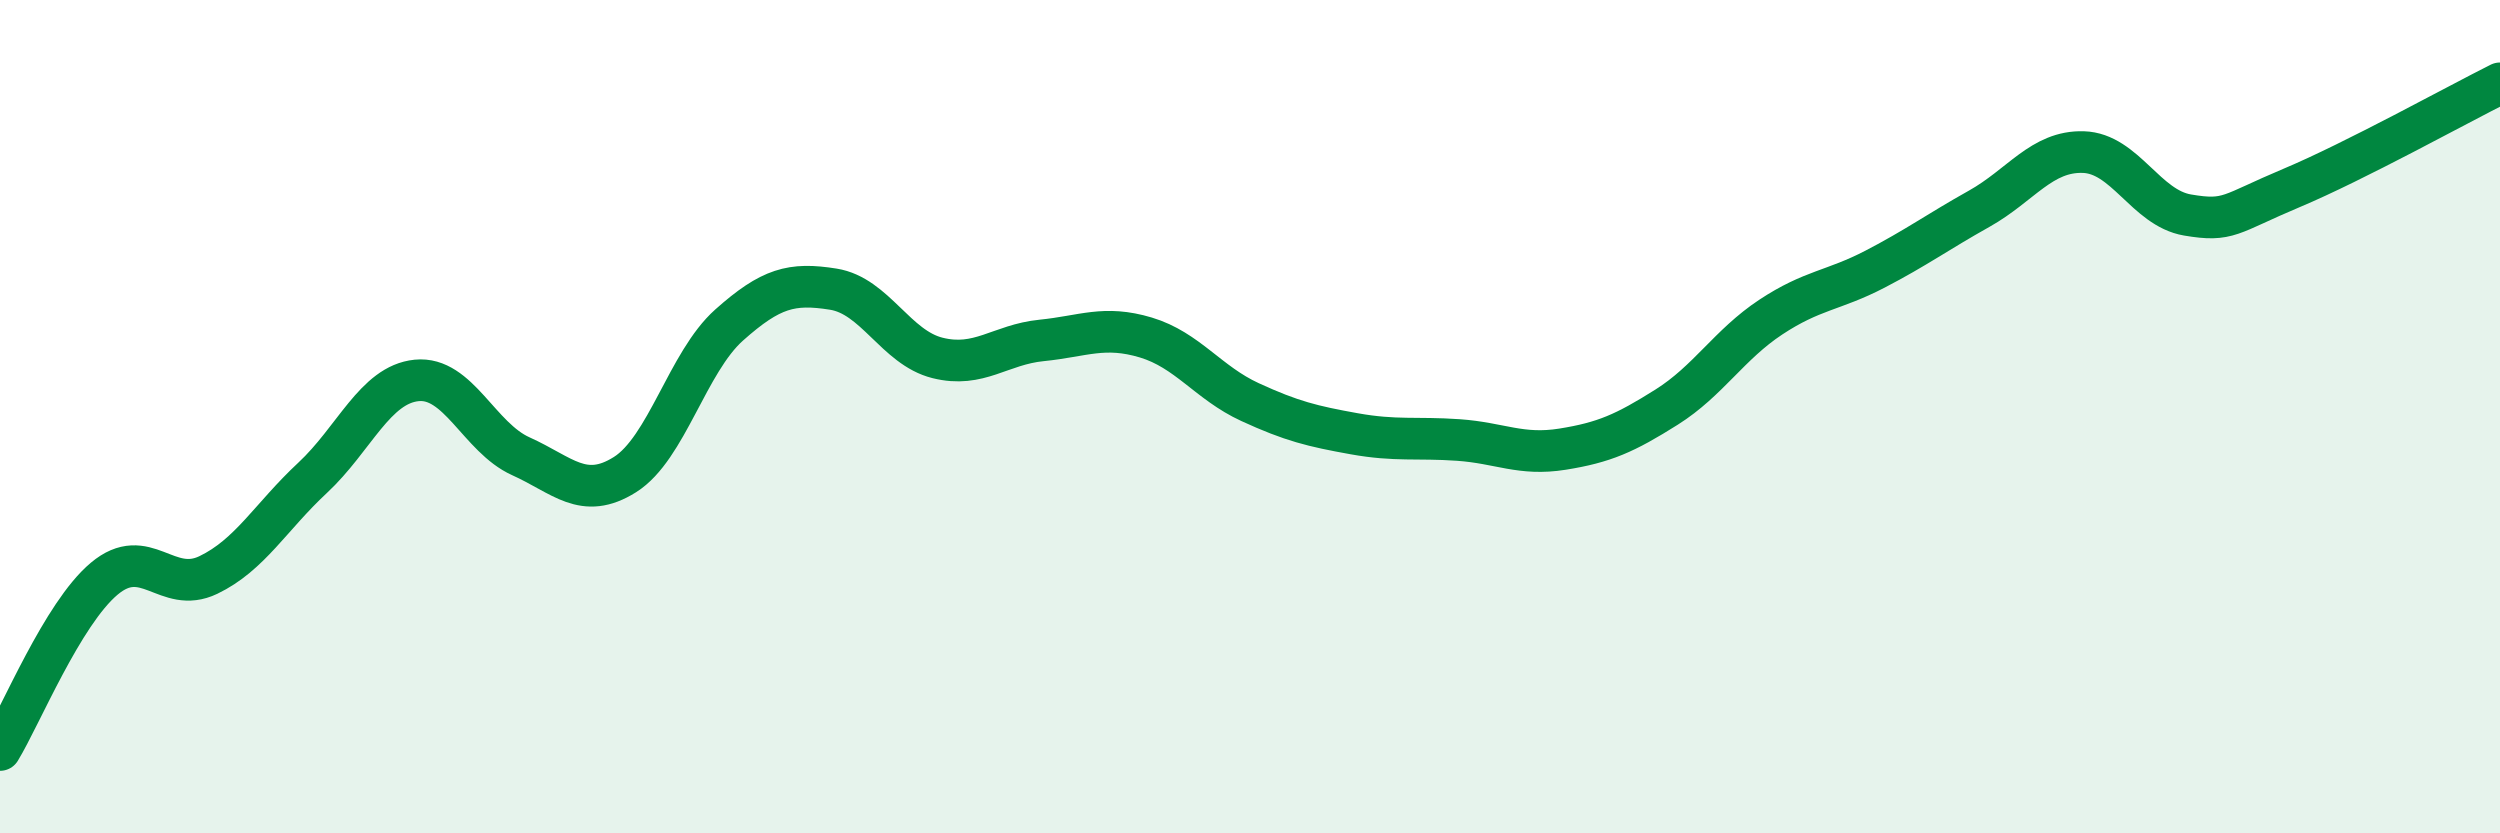 
    <svg width="60" height="20" viewBox="0 0 60 20" xmlns="http://www.w3.org/2000/svg">
      <path
        d="M 0,18 C 0.5,17.18 1.5,14.73 2.5,13.89 C 3.5,13.05 4,14.28 5,13.8 C 6,13.32 6.5,12.4 7.5,11.47 C 8.5,10.54 9,9.23 10,9.13 C 11,9.03 11.5,10.5 12.5,10.95 C 13.5,11.4 14,12.02 15,11.39 C 16,10.76 16.5,8.69 17.5,7.8 C 18.5,6.91 19,6.78 20,6.94 C 21,7.1 21.5,8.34 22.5,8.59 C 23.5,8.84 24,8.27 25,8.17 C 26,8.07 26.5,7.8 27.5,8.1 C 28.5,8.4 29,9.19 30,9.65 C 31,10.11 31.5,10.23 32.5,10.41 C 33.5,10.59 34,10.49 35,10.56 C 36,10.63 36.5,10.94 37.5,10.78 C 38.5,10.62 39,10.4 40,9.77 C 41,9.14 41.5,8.27 42.5,7.61 C 43.5,6.95 44,6.98 45,6.46 C 46,5.94 46.5,5.57 47.5,5.01 C 48.5,4.45 49,3.62 50,3.65 C 51,3.68 51.5,4.99 52.5,5.16 C 53.5,5.33 53.5,5.14 55,4.51 C 56.5,3.88 59,2.5 60,2L60 20L0 20Z"
        fill="#008740"
        opacity="0.1"
        stroke-linecap="round"
        stroke-linejoin="round"
      />
      <path
        d="M 0,18 C 0.5,17.18 1.5,14.73 2.5,13.89 C 3.5,13.05 4,14.28 5,13.8 C 6,13.32 6.5,12.4 7.5,11.47 C 8.5,10.54 9,9.23 10,9.13 C 11,9.03 11.5,10.5 12.5,10.95 C 13.5,11.4 14,12.02 15,11.39 C 16,10.76 16.5,8.69 17.5,7.8 C 18.5,6.91 19,6.78 20,6.94 C 21,7.1 21.5,8.34 22.5,8.59 C 23.5,8.84 24,8.27 25,8.17 C 26,8.07 26.5,7.8 27.5,8.1 C 28.5,8.4 29,9.19 30,9.65 C 31,10.11 31.5,10.23 32.5,10.41 C 33.5,10.59 34,10.49 35,10.56 C 36,10.63 36.5,10.94 37.5,10.78 C 38.5,10.62 39,10.4 40,9.77 C 41,9.14 41.5,8.27 42.5,7.61 C 43.5,6.95 44,6.98 45,6.46 C 46,5.94 46.5,5.57 47.5,5.01 C 48.5,4.45 49,3.62 50,3.65 C 51,3.68 51.5,4.99 52.5,5.16 C 53.5,5.33 53.5,5.14 55,4.51 C 56.5,3.88 59,2.5 60,2"
        stroke="#008740"
        stroke-width="1"
        fill="none"
        stroke-linecap="round"
        stroke-linejoin="round"
      />
    </svg>
  